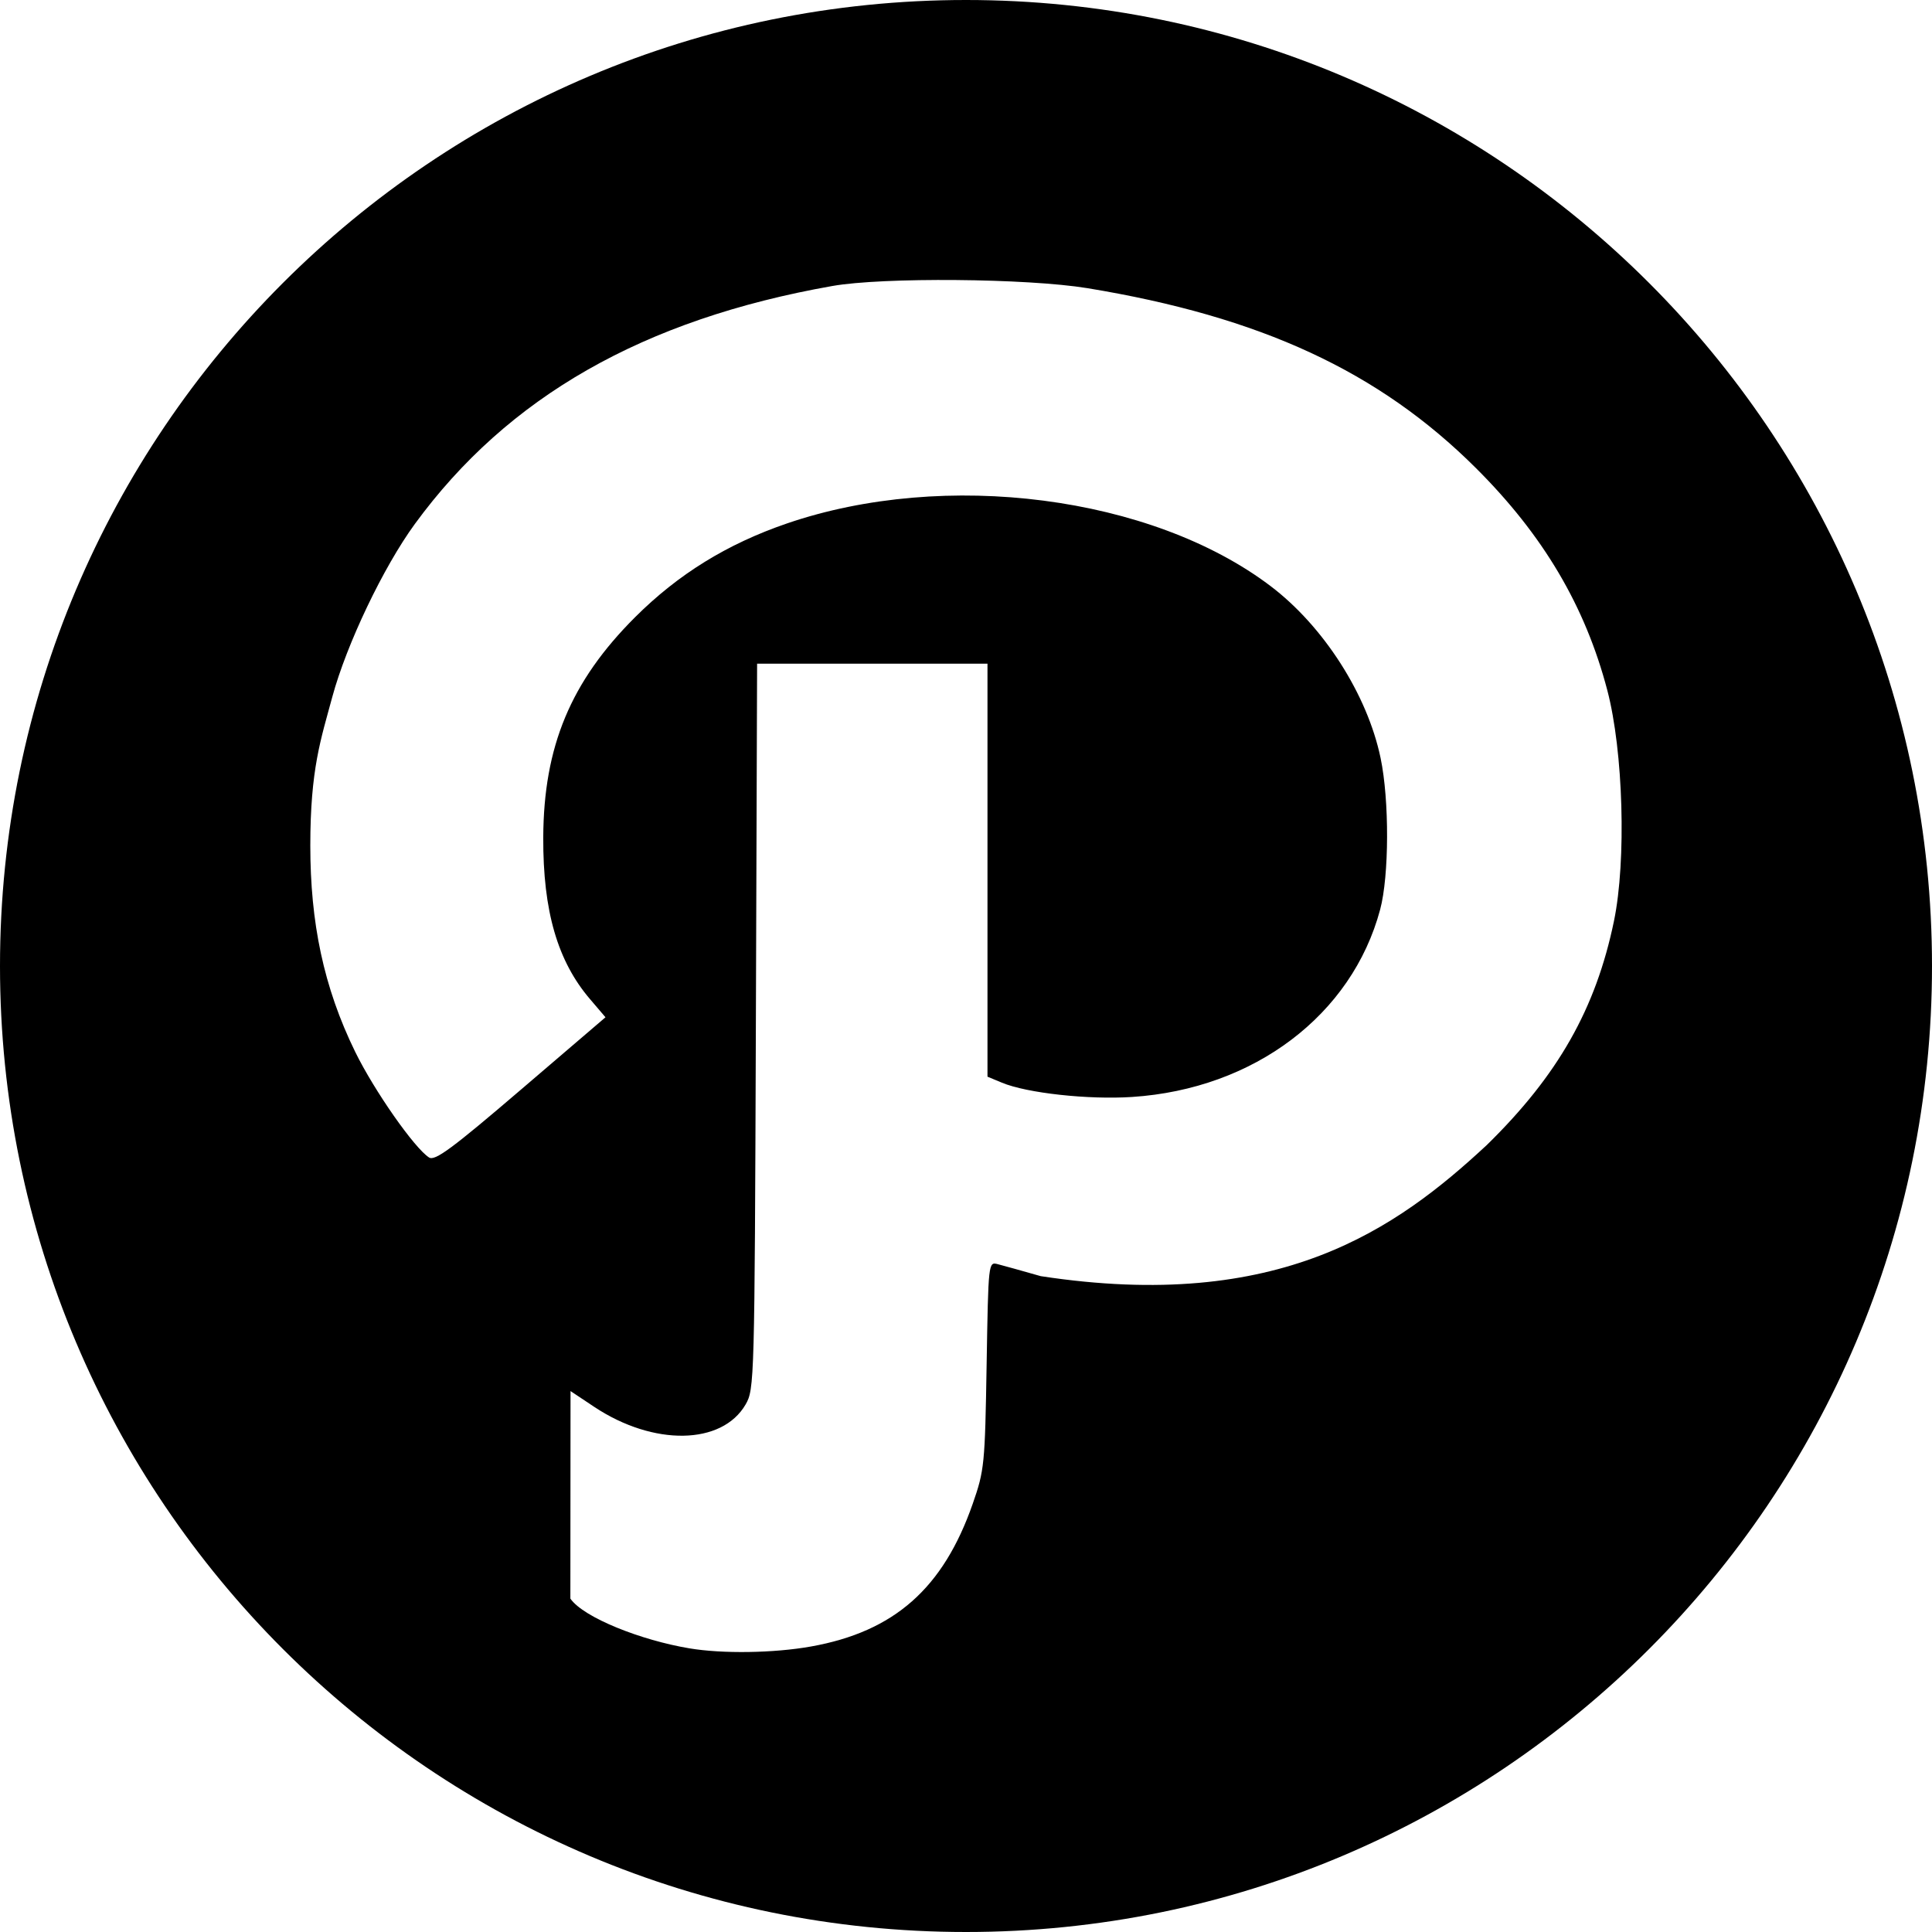 <?xml version="1.0" encoding="iso-8859-1"?>
<!-- Uploaded to: SVG Repo, www.svgrepo.com, Generator: SVG Repo Mixer Tools -->
<!DOCTYPE svg PUBLIC "-//W3C//DTD SVG 1.1//EN" "http://www.w3.org/Graphics/SVG/1.1/DTD/svg11.dtd">
<svg fill="#000000" version="1.1" id="Capa_1" xmlns="http://www.w3.org/2000/svg" xmlns:xlink="http://www.w3.org/1999/xlink" 
	 width="800px" height="800px" viewBox="0 0 97.75 97.75" xml:space="preserve"
	>
<g>
	<path d="M48.875,0C21.883,0,0,21.883,0,48.875S21.883,97.75,48.875,97.75S97.75,75.867,97.75,48.875S75.867,0,48.875,0z
		 M81.659,46.6c-0.918,4.437-2.833,7.81-6.433,11.332c-4.566,4.242-10.476,8.486-22.57,6.635c-0.926-0.264-1.9-0.536-2.168-0.604
		c-0.482-0.127-0.482-0.123-0.57,5.113c-0.083,5.01-0.113,5.319-0.699,6.998c-1.492,4.288-3.972,6.479-8.186,7.231
		c-1.884,0.336-4.483,0.375-6.16,0.092c-2.42-0.404-5.336-1.545-6.015-2.514l0.008-10.501l1.207,0.804
		c2.995,1.987,6.455,1.932,7.65-0.125c0.446-0.77,0.457-1.149,0.52-19.134l0.063-18.347h5.828h5.828v10.448v10.447l0.729,0.303
		c1.257,0.527,4.375,0.869,6.59,0.723c6.169-0.404,11.121-4.146,12.548-9.483c0.457-1.71,0.469-5.532,0.022-7.666
		c-0.67-3.212-2.889-6.676-5.578-8.708c-6.018-4.552-16.455-5.9-24.454-3.161c-3.025,1.036-5.502,2.564-7.69,4.748
		c-3.252,3.246-4.624,6.538-4.643,11.139c-0.016,3.749,0.734,6.275,2.37,8.186l0.779,0.913l-4.279,3.662
		c-3.481,2.981-4.349,3.621-4.646,3.433c-0.737-0.465-2.775-3.379-3.737-5.342c-1.608-3.285-2.273-6.557-2.273-10.438
		c0-3.882,0.537-5.387,1.112-7.521c0.722-2.667,2.583-6.569,4.177-8.752c4.702-6.438,11.562-10.351,21.117-12.04
		c2.56-0.453,9.854-0.39,12.905,0.108c8.772,1.442,14.752,4.21,19.665,9.105c3.408,3.396,5.527,6.982,6.646,11.24
		C82.132,38.004,82.291,43.548,81.659,46.6z"/>
</g>
</svg>